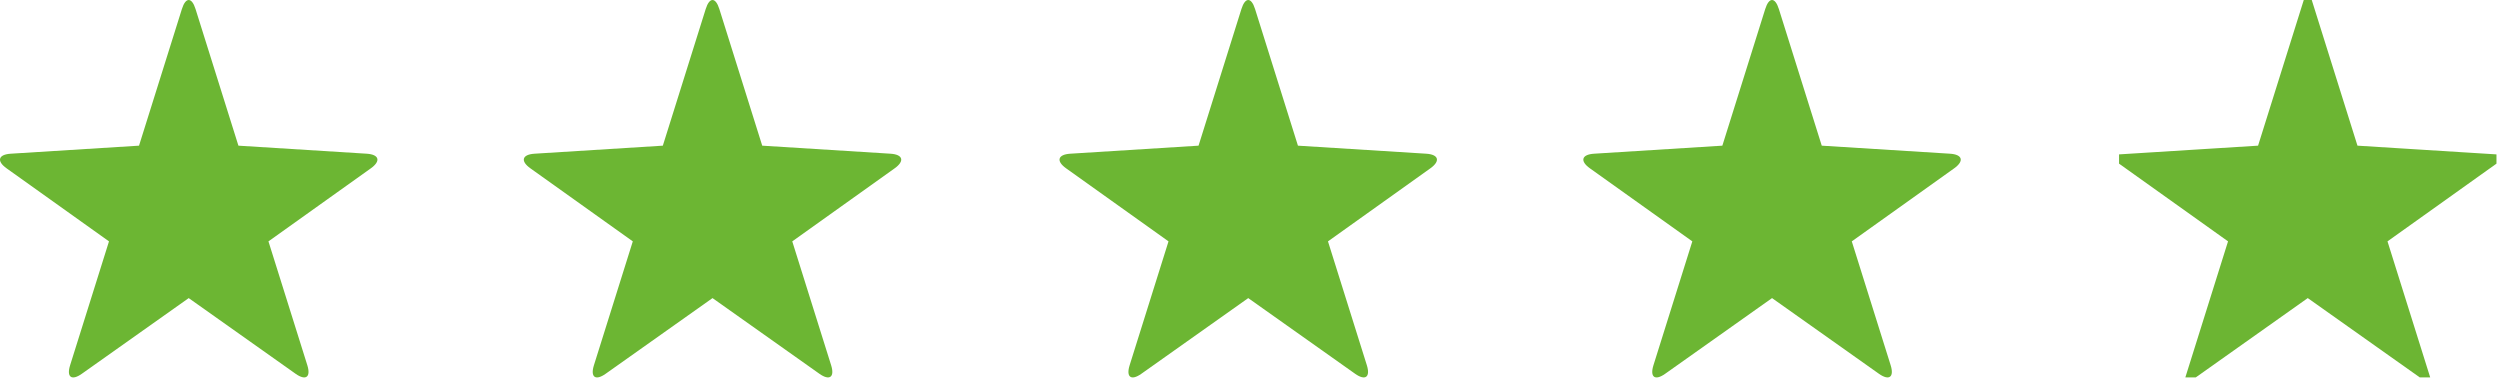 <svg width="210" height="32" viewBox="0 0 210 32" fill="none" xmlns="http://www.w3.org/2000/svg">
<g clip-path="url(#clip0_240_1921)">
<path d="M16.424 0.756C16.108 -0.253 15.596 -0.251 15.28 0.756L11.678 12.236L0.904 12.911C-0.148 12.977 -0.305 13.527 0.554 14.14L9.155 20.275L5.891 30.676C5.574 31.685 6.016 32.005 6.876 31.396L15.852 25.04L24.829 31.396C25.686 32.003 26.13 31.682 25.814 30.676L22.55 20.275L31.15 14.14C32.008 13.528 31.853 12.977 30.801 12.911L20.027 12.236L16.424 0.756Z" fill="#6CB633"/>
</g>
<g clip-path="url(#clip1_240_1921)">
<path d="M60.424 0.756C60.108 -0.253 59.596 -0.251 59.28 0.756L55.678 12.236L44.904 12.911C43.852 12.977 43.695 13.527 44.554 14.14L53.155 20.275L49.891 30.676C49.574 31.685 50.016 32.005 50.876 31.396L59.852 25.04L68.829 31.396C69.686 32.003 70.13 31.682 69.814 30.676L66.55 20.275L75.15 14.14C76.008 13.528 75.853 12.977 74.801 12.911L64.027 12.236L60.424 0.756Z" fill="#6CB633"/>
</g>
<g clip-path="url(#clip2_240_1921)">
<path d="M105.424 0.756C105.107 -0.253 104.596 -0.251 104.28 0.756L100.678 12.236L89.904 12.911C88.852 12.977 88.695 13.527 89.554 14.14L98.155 20.275L94.891 30.676C94.574 31.685 95.016 32.005 95.876 31.396L104.852 25.04L113.829 31.396C114.686 32.003 115.13 31.682 114.814 30.676L111.55 20.275L120.15 14.14C121.008 13.528 120.853 12.977 119.801 12.911L109.027 12.236L105.424 0.756Z" fill="#6CB633"/>
</g>
<g clip-path="url(#clip3_240_1921)">
<path d="M149.424 0.756C149.107 -0.253 148.596 -0.251 148.28 0.756L144.678 12.236L133.904 12.911C132.852 12.977 132.695 13.527 133.554 14.14L142.155 20.275L138.891 30.676C138.574 31.685 139.016 32.005 139.876 31.396L148.852 25.04L157.829 31.396C158.686 32.003 159.13 31.682 158.814 30.676L155.55 20.275L164.15 14.14C165.008 13.528 164.853 12.977 163.801 12.911L153.027 12.236L149.424 0.756Z" fill="#6CB633"/>
</g>
<g clip-path="url(#clip4_240_1921)">
<path d="M189.74 13.234L190.426 13.191L190.632 12.536L193.852 2.273L197.073 12.536L197.279 13.191L197.964 13.234L207.831 13.853L199.969 19.46L199.378 19.882L199.595 20.574L202.544 29.969L194.43 24.223L193.852 23.814L193.274 24.223L185.161 29.969L188.109 20.574L188.326 19.882L187.736 19.46L179.873 13.853L189.74 13.234Z" fill="#6CB533" stroke="#6CB533" stroke-width="2"/>
</g>
<defs>
<clipPath id="clip0_240_1921">
<rect width="31.704" height="31.704" fill="white"/>
</clipPath>
<clipPath id="clip1_240_1921">
<rect width="31.704" height="31.704" fill="white" transform="translate(44)"/>
</clipPath>
<clipPath id="clip2_240_1921">
<rect width="31.704" height="31.704" fill="white" transform="translate(89)"/>
</clipPath>
<clipPath id="clip3_240_1921">
<rect width="31.704" height="31.704" fill="white" transform="translate(133)"/>
</clipPath>
<clipPath id="clip4_240_1921">
<rect width="31.704" height="31.704" fill="white" transform="translate(178)"/>
</clipPath>
</defs>
</svg>
